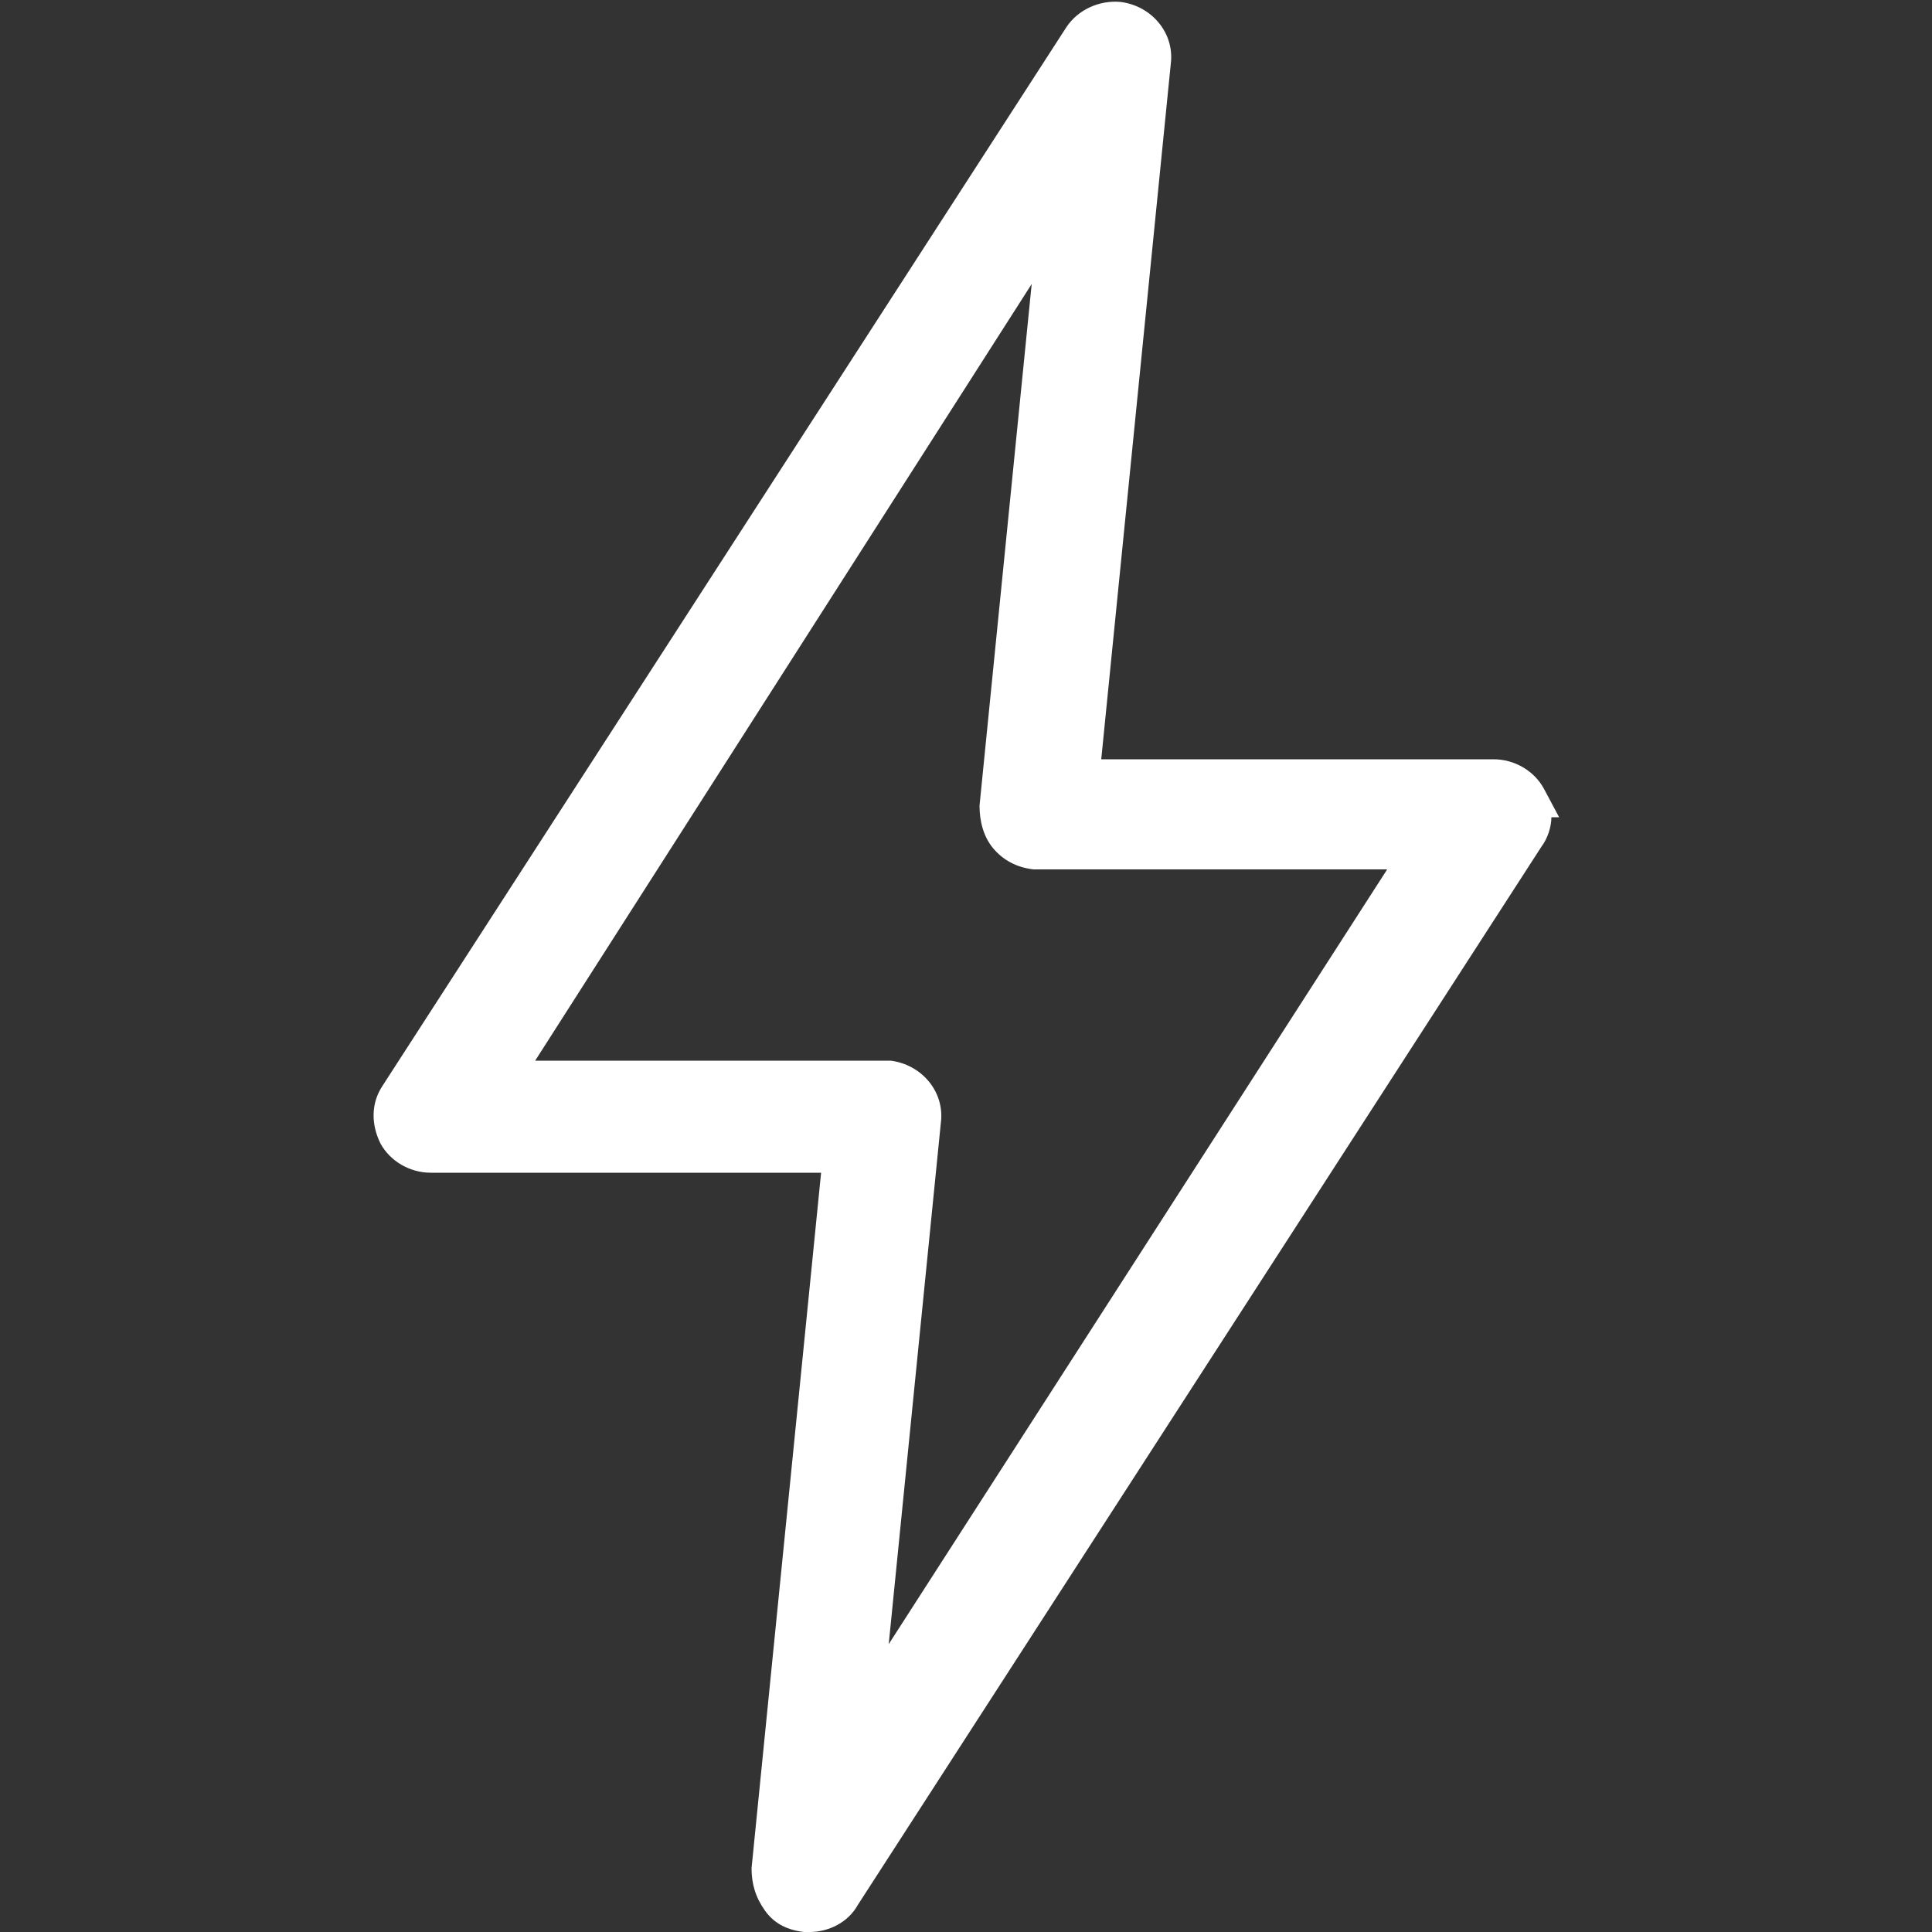 <?xml version="1.0" encoding="utf-8"?>
<!-- Generator: Adobe Illustrator 27.0.0, SVG Export Plug-In . SVG Version: 6.00 Build 0)  -->
<svg version="1.1" id="Layer_1" xmlns="http://www.w3.org/2000/svg" xmlns:xlink="http://www.w3.org/1999/xlink" x="0px" y="0px"
	 viewBox="0 0 100 100" style="enable-background:new 0 0 100 100;" xml:space="preserve">
<rect x="0" y="0" width="100" height="100" fill="#333333" stroke="none"/>
<style type="text/css">
	.st0{fill:#FFFFFF;}
</style>
<path class="st0" d="M79,41.2c-0.3-0.6-1-1-1.7-1H55.9l3.7-37.1c0.1-1.1-0.7-2-1.8-2.2c-0.7-0.1-1.4,0.3-1.8,0.9L20.7,56.8
	c-0.4,0.6-0.4,1.4-0.1,2s1,1,1.7,1h21.4L40,96.9c-0.1,1.1,0.7,2,1.8,2.2c0.7,0.1,1.5-0.3,1.8-0.9l35.3-54.9
	C79.2,42.6,79.3,41.9,79,41.2L79,41.2L79,41.2z M44.7,89.1L47.8,58c0.1-1.1-0.7-2-1.8-2.2c-0.1,0-0.1,0-0.2,0H25.9l28.9-45L51.8,42
	c-0.1,1.1,0.7,2,1.8,2.2h20.1L44.7,89.1L44.7,89.1L44.7,89.1z"/>
<path class="st0" d="M41.9,100c-0.1,0-0.2,0-0.3,0c-0.8-0.1-1.5-0.4-2-1.1s-0.7-1.4-0.7-2.2l3.6-36H22.3c-1.1,0-2.1-0.6-2.6-1.5
	c-0.5-1-0.5-2.1,0.1-3L55.2,1.4c0.6-0.9,1.7-1.4,2.8-1.3c1.6,0.2,2.8,1.6,2.6,3.2l-3.6,36h20.3c1.1,0,2.1,0.6,2.6,1.5l0.8,1.5h-0.4
	c0,0.5-0.2,1.1-0.5,1.5L44.4,98.6C43.9,99.5,42.9,100,41.9,100L41.9,100z M57.6,2c-0.3,0-0.7,0.2-0.8,0.5L21.5,57.3
	c-0.2,0.3-0.2,0.7,0,1c0.2,0.3,0.5,0.5,0.9,0.5h22.4L41,97c0,0.3,0,0.5,0.2,0.7c0.2,0.2,0.4,0.3,0.7,0.3c0.4,0,0.7-0.1,0.9-0.4
	l35.3-54.9c0.2-0.3,0.2-0.7,0-1l-0.1-0.1c-0.2-0.2-0.5-0.4-0.8-0.4H54.8L58.6,3c0-0.3,0-0.5-0.2-0.7C58.2,2.1,58,2,57.6,2
	C57.7,2,57.7,2,57.6,2L57.6,2z M45.5,89.7l-0.7-0.5l-1.1-0.1l0-0.3l3.1-30.8c0-0.5-0.3-1-0.9-1.1c0,0,0,0-0.1,0H24.1l32.1-50
	l-3.5,35.2c0,0.3,0,0.5,0.2,0.7c0.2,0.2,0.4,0.3,0.7,0.3h0.1h21.7L45.5,89.7L45.5,89.7z M27.7,54.9h18.4c1.6,0.2,2.8,1.6,2.6,3.2
	l-2.7,27l25.8-40.1H53.5c-0.9-0.1-1.6-0.5-2.1-1.1c-0.5-0.6-0.7-1.4-0.7-2.2l2.7-27L27.7,54.9z"/>
</svg>
